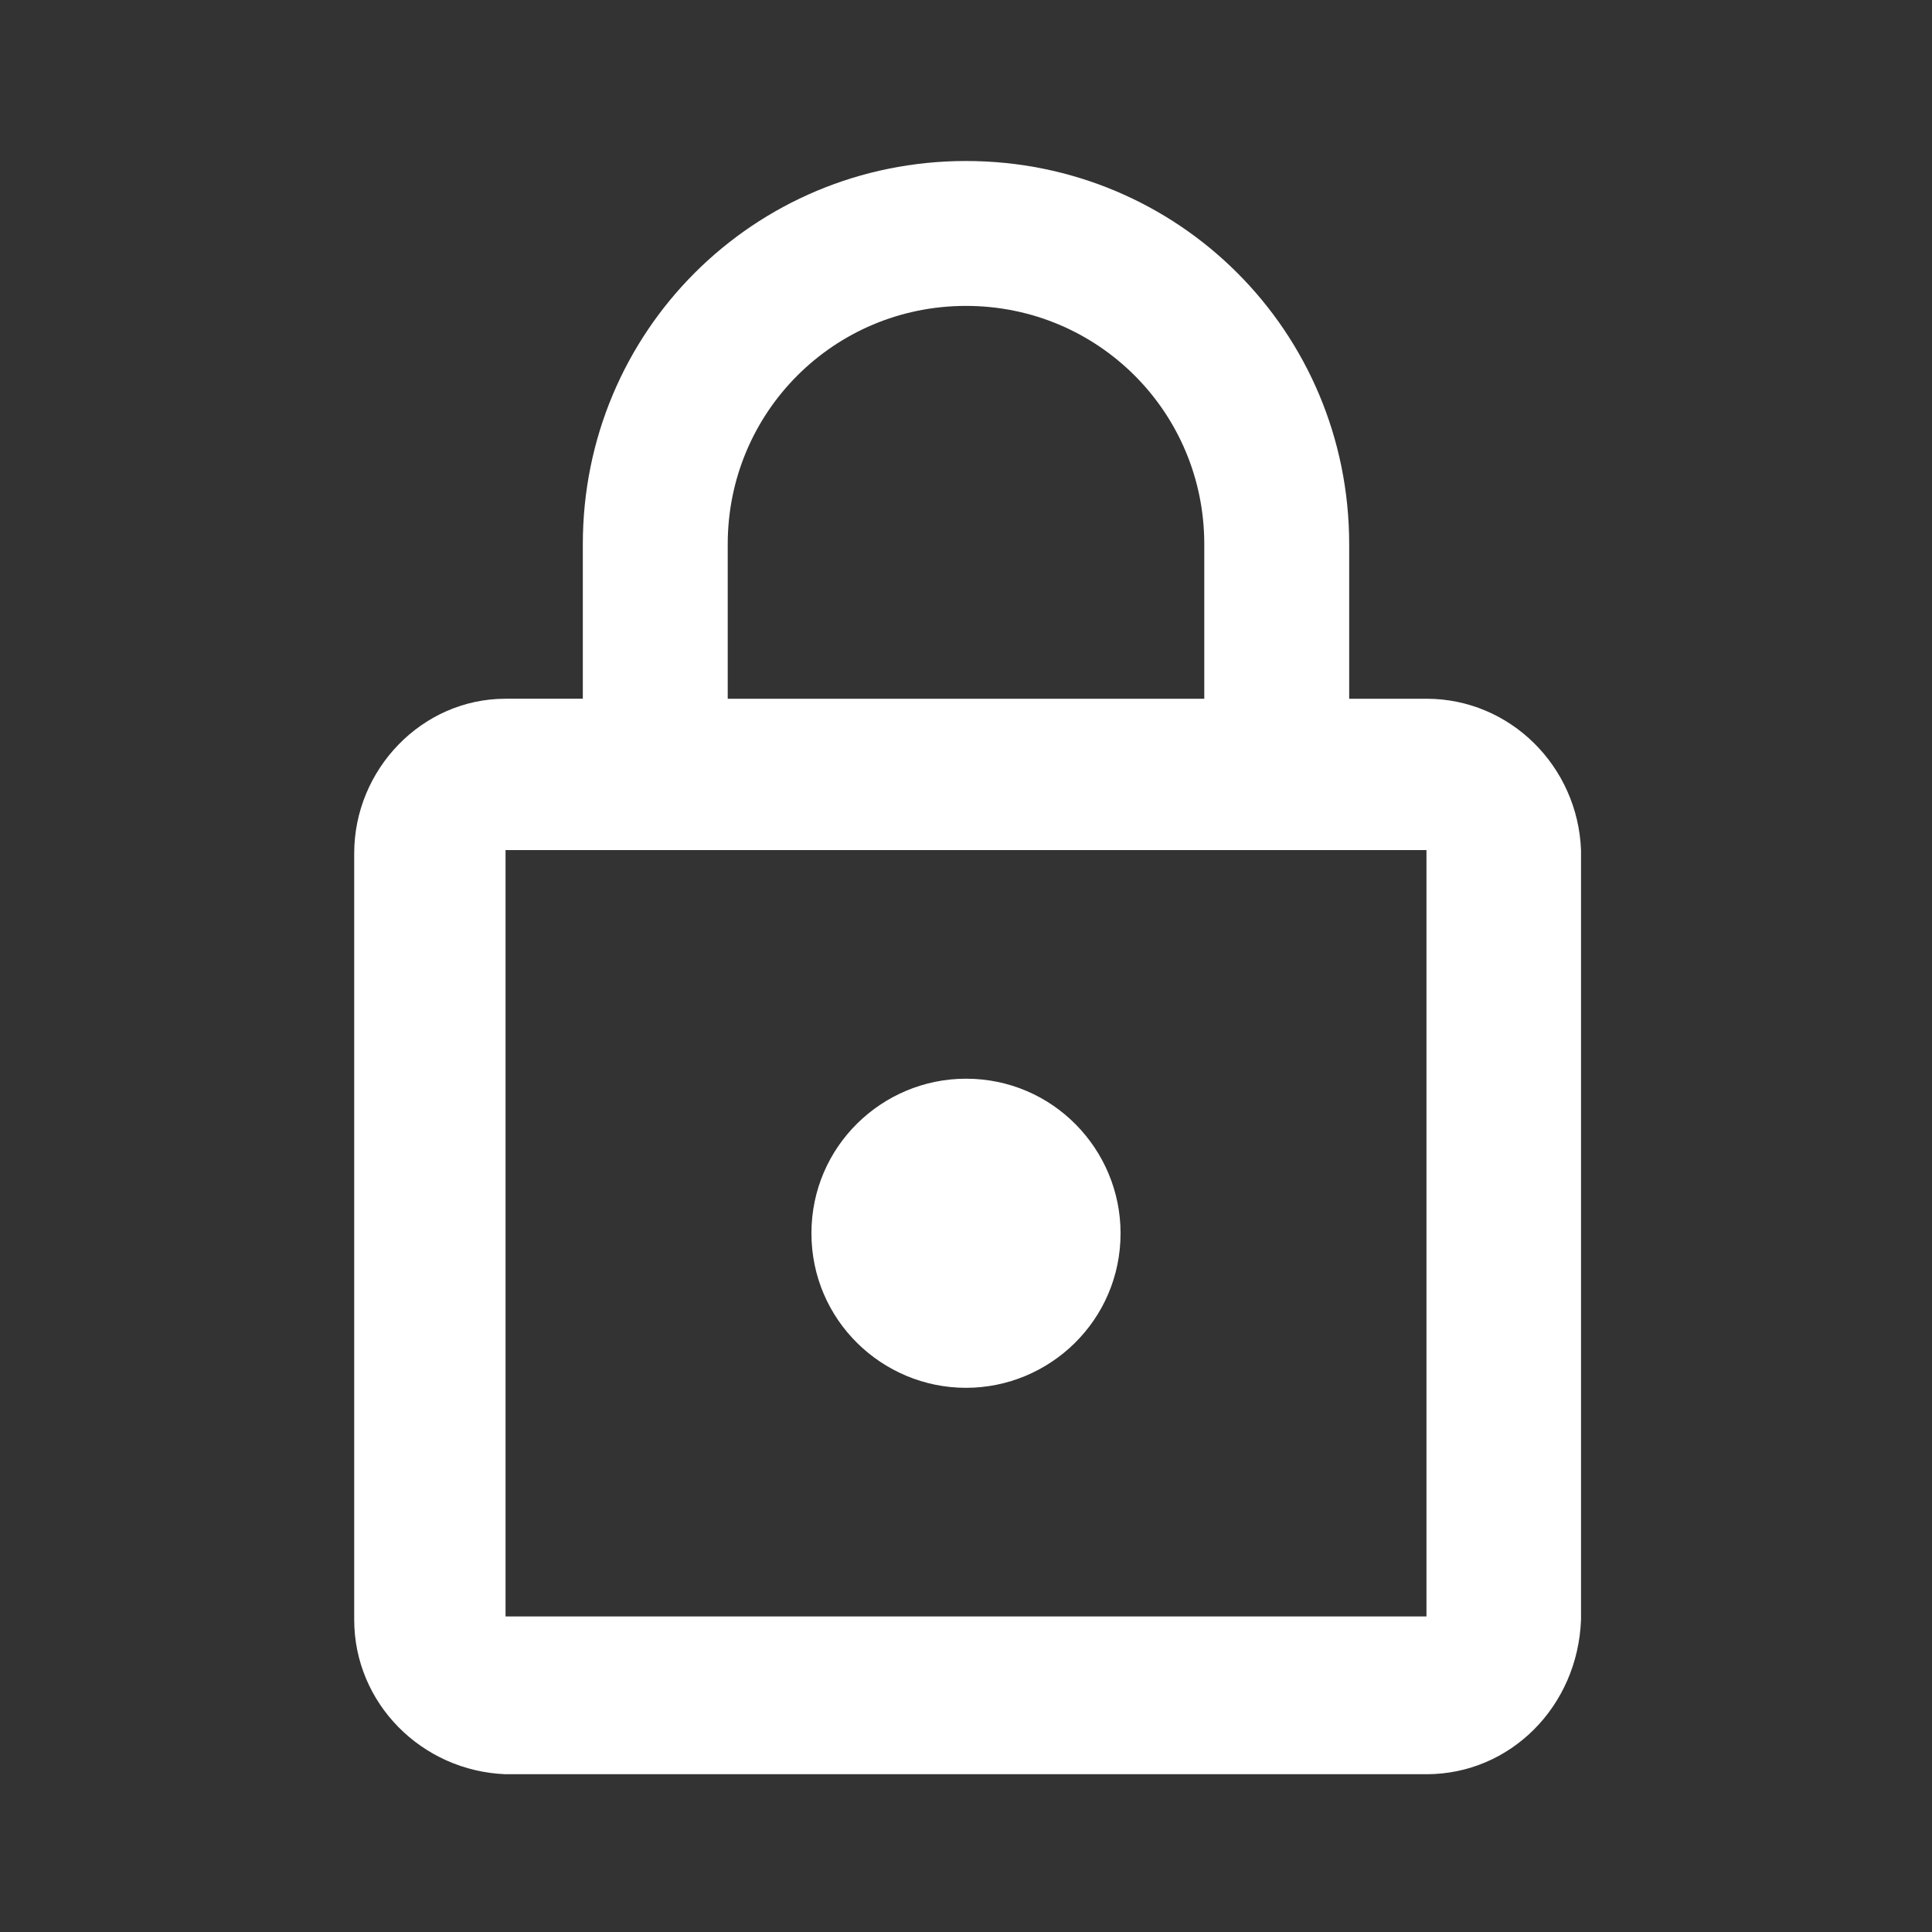<?xml version="1.0" encoding="utf-8"?>
<!-- Generator: Adobe Illustrator 24.2.3, SVG Export Plug-In . SVG Version: 6.00 Build 0)  -->
<svg version="1.1" id="Layer_1" xmlns="http://www.w3.org/2000/svg" xmlns:xlink="http://www.w3.org/1999/xlink" x="0px" y="0px"
	 viewBox="0 0 60 60" style="enable-background:new 0 0 60 60;" xml:space="preserve">
<rect x="0" y="0" width="60" height="60" fill="#333333" stroke="none"/>
<style type="text/css">
	.st0{fill:#FFFFFF;}
</style>
<path class="st0" d="M44.3,50.2H15.7V26.4h28.6V50.2z M22.6,16.9c0-4.1,3.3-7.4,7.4-7.4s7.4,3.3,7.4,7.4v4.8H22.6V16.9z M44.3,21.7
	h-2.4v-4.8C41.9,10.3,36.6,5,30,5s-11.9,5.3-11.9,11.9v4.8h-2.4c-2.6,0-4.7,2.2-4.7,4.8v23.8c0,2.6,2.1,4.7,4.7,4.8h28.6
	c2.6,0,4.7-2.1,4.8-4.8V26.4C49,23.8,46.9,21.7,44.3,21.7z M30,43.1c2.6,0,4.8-2.1,4.8-4.8c0-2.6-2.1-4.8-4.8-4.8
	c-2.6,0-4.8,2.1-4.8,4.8c0,0,0,0,0,0C25.2,41,27.4,43.1,30,43.1z"/>
</svg>

